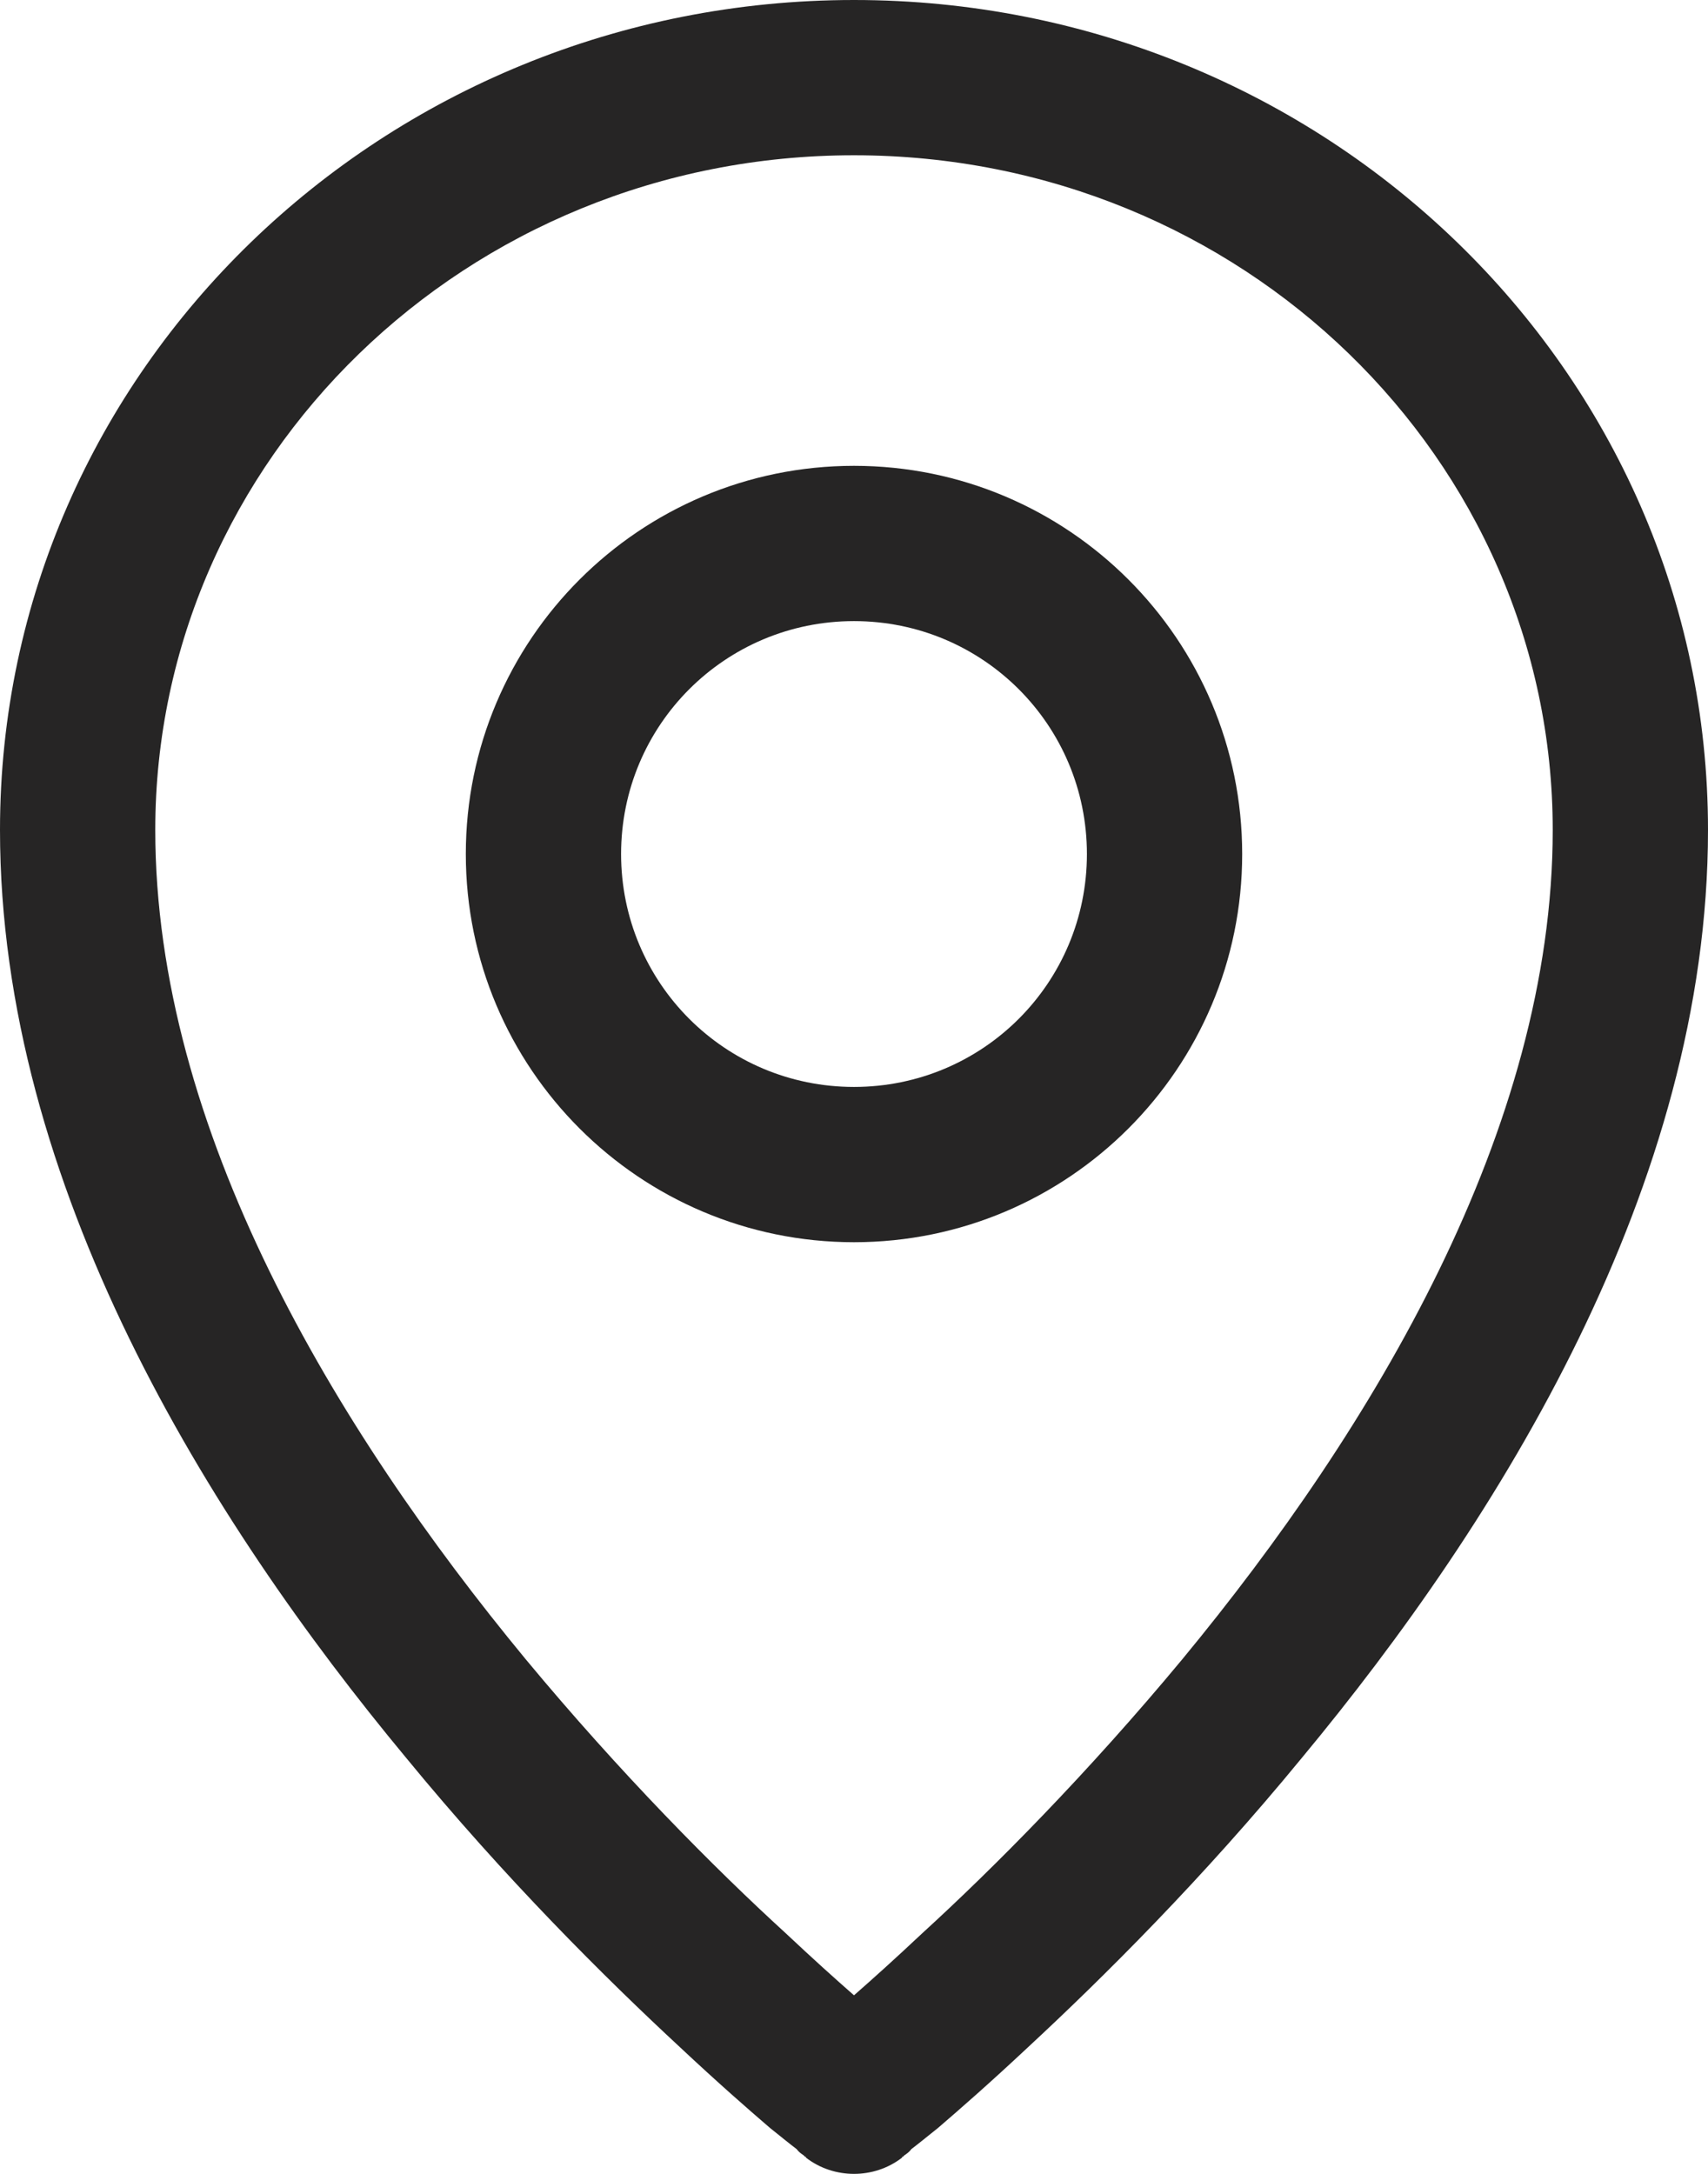 <?xml version="1.0" encoding="UTF-8"?> <svg xmlns="http://www.w3.org/2000/svg" width="22" height="28" viewBox="0 0 22 28" fill="none"> <path fill-rule="evenodd" clip-rule="evenodd" d="M11 6C8.24 6 6 8.24 6 11C6 13.76 8.24 16 11 16C13.76 16 16 13.76 16 11C16 8.24 13.76 6 11 6ZM8 11C8 9.34 9.34 8 11 8C12.66 8 14 9.34 14 11C14 12.66 12.66 14 11 14C9.34 14 8 12.66 8 11Z" fill="#262525"></path> <path fill-rule="evenodd" clip-rule="evenodd" d="M10.38 27.79C10.38 27.79 10.38 27.79 11 27L10.38 27.79C10.74 28.07 11.26 28.07 11.62 27.79L11 27C11.62 27.79 11.62 27.79 11.62 27.79V27.78H11.63L11.65 27.76C11.68 27.74 11.71 27.72 11.74 27.68C11.82 27.62 11.93 27.53 12.08 27.41C12.36 27.17 12.76 26.82 13.24 26.37C14.2 25.48 15.49 24.2 16.77 22.64C19.31 19.58 22 15.27 22 10.69C22 4.76 17.05 0 11 0C4.95 0 0 4.76 0 10.69C0 15.27 2.69 19.58 5.23 22.64C6.51 24.2 7.8 25.48 8.76 26.37C9.24 26.82 9.64 27.17 9.92 27.41C10.07 27.53 10.18 27.62 10.26 27.68C10.29 27.72 10.32 27.74 10.35 27.76L10.37 27.78H10.38V27.79ZM2 10.69C2 5.92 6 2 11 2C16 2 20 5.92 20 10.69C20 14.54 17.69 18.39 15.23 21.37C14.01 22.84 12.8 24.06 11.88 24.9C11.54 25.22 11.24 25.49 11 25.7C10.76 25.49 10.46 25.22 10.12 24.9C9.2 24.06 7.99 22.84 6.77 21.37C4.31 18.39 2 14.54 2 10.69Z" fill="#262525"></path> </svg> 